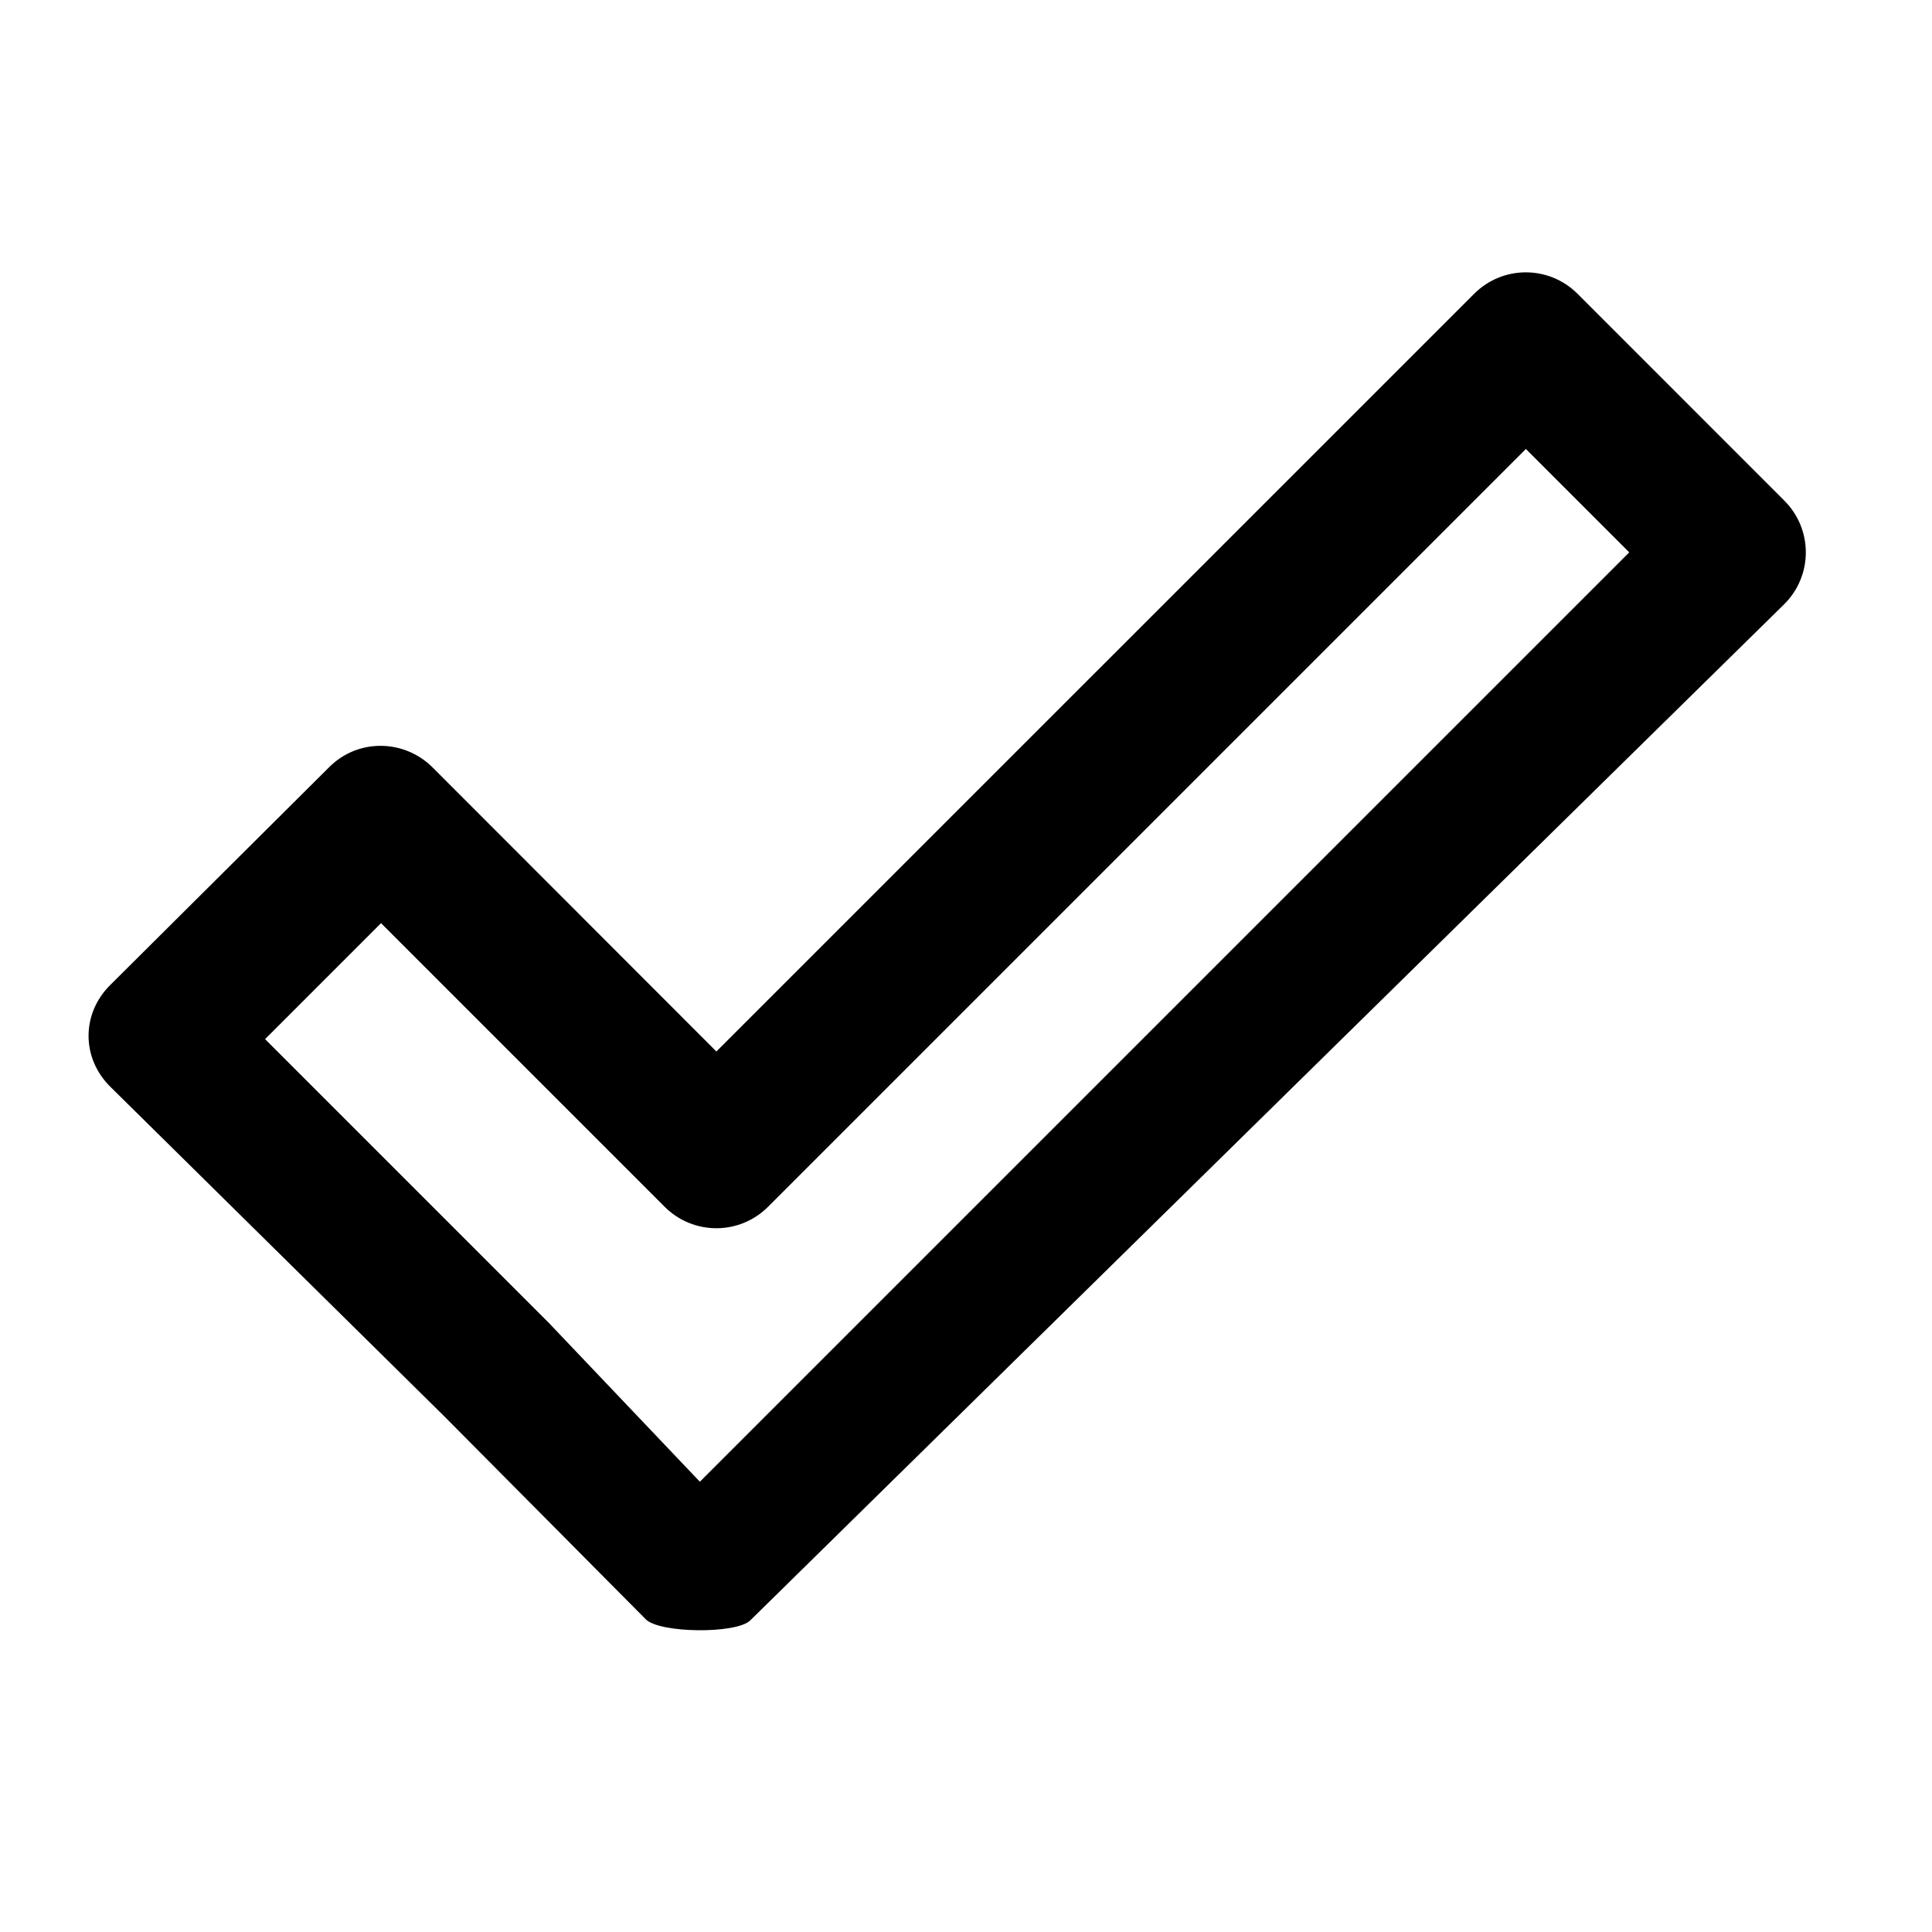 <?xml version="1.0" encoding="UTF-8"?>
<!-- Uploaded to: ICON Repo, www.svgrepo.com, Generator: ICON Repo Mixer Tools -->
<svg fill="#000000" width="800px" height="800px" version="1.1" viewBox="144 144 512 512" xmlns="http://www.w3.org/2000/svg">
 <path d="m315.09 573.08-53.422-53.812-88.516-87.352c-7.578-7.578-7.578-19.242 0-26.816l58.133-57.84c7.578-7.578 19.824-7.422 27.398 0.156l75.164 75.242 200.83-200.81c7.578-7.578 19.824-7.559 27.398 0.02l54.801 54.816c7.578 7.578 7.578 19.824 0 27.398l-274.04 269.33c-3.644 3.641-24.145 3.449-27.75-0.328zm-100.84-153.7 75.164 75.164 40.055 42.125 246.3-246.29-27.398-27.398-200.83 200.83c-7.578 7.578-19.824 7.578-27.398 0l-75.164-75.164z"/>
</svg>